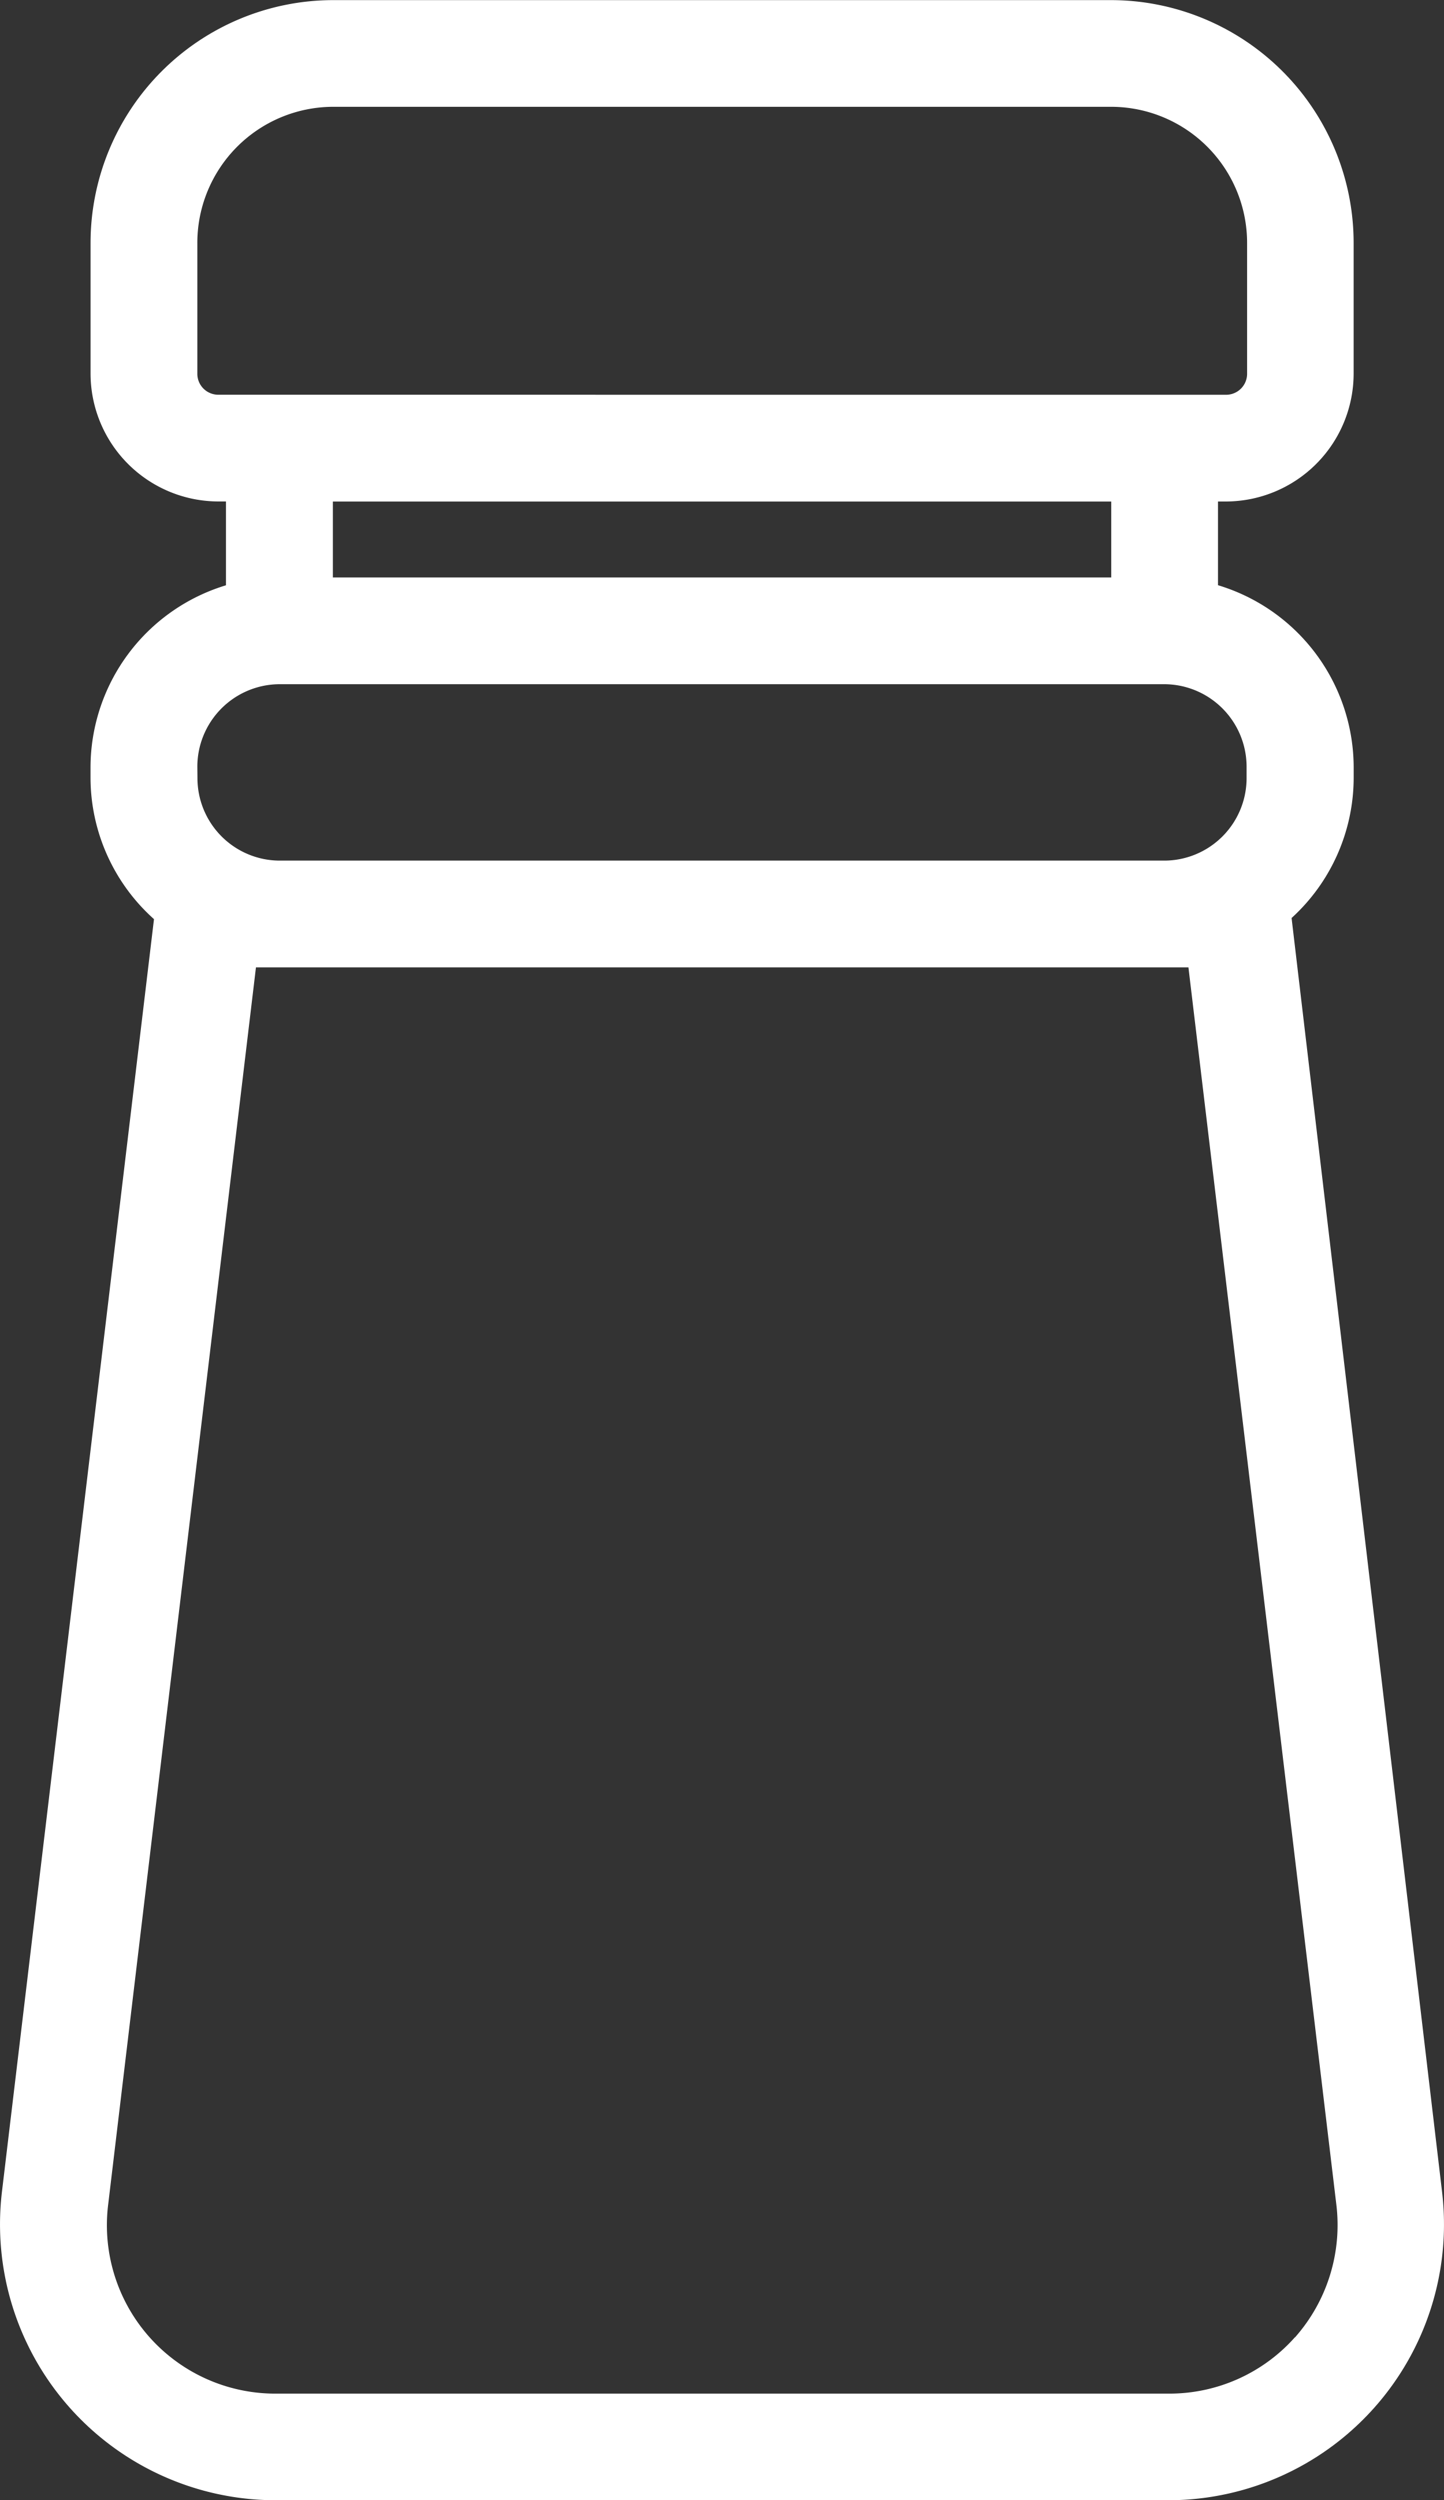 <?xml version="1.0" encoding="UTF-8"?>
<svg xmlns="http://www.w3.org/2000/svg" width="36.947" height="63.954" viewBox="0 0 36.947 63.954">
  <rect x="0" y="0" width="36.947" height="63.954" fill="#333333" stroke="none"/>
  <path id="Pfad_64513" data-name="Pfad 64513" d="M446.757,60.292l-3.85-32.581a4.861,4.861,0,0,0,1.589-3.584v-.28a4.877,4.877,0,0,0-3.472-4.649V17.057h.2a3.276,3.276,0,0,0,3.271-3.274V10.447a6.215,6.215,0,0,0-6.2-6.215l-19.918,0a6.215,6.215,0,0,0-6.2,6.215v3.335a3.276,3.276,0,0,0,3.271,3.274h.194V19.2a4.878,4.878,0,0,0-3.466,4.648v.28A4.865,4.865,0,0,0,413.8,27.74L409.91,60.291a7.057,7.057,0,0,0,6.983,7.892h22.88a7.056,7.056,0,0,0,6.984-7.891M415.449,14.326a.536.536,0,0,1-.54-.544V10.447a3.482,3.482,0,0,1,3.469-3.486H438.3a3.482,3.482,0,0,1,3.469,3.486v3.336a.537.537,0,0,1-.54.544ZM438.293,19H418.377l0-1.942h19.916Zm-23.384,4.848a2.113,2.113,0,0,1,2.1-2.118h22.647a2.113,2.113,0,0,1,2.1,2.118v.28a2.111,2.111,0,0,1-2.1,2.115H417.012a2.111,2.111,0,0,1-2.1-2.115Zm28.085,40.165a4.3,4.3,0,0,1-3.215,1.443H416.9a4.308,4.308,0,0,1-4.272-4.839l3.781-31.643h23.859l3.784,31.643a4.337,4.337,0,0,1-1.057,3.4" transform="translate(-409.86 -4.229)" fill="#fff"></path>
</svg>
